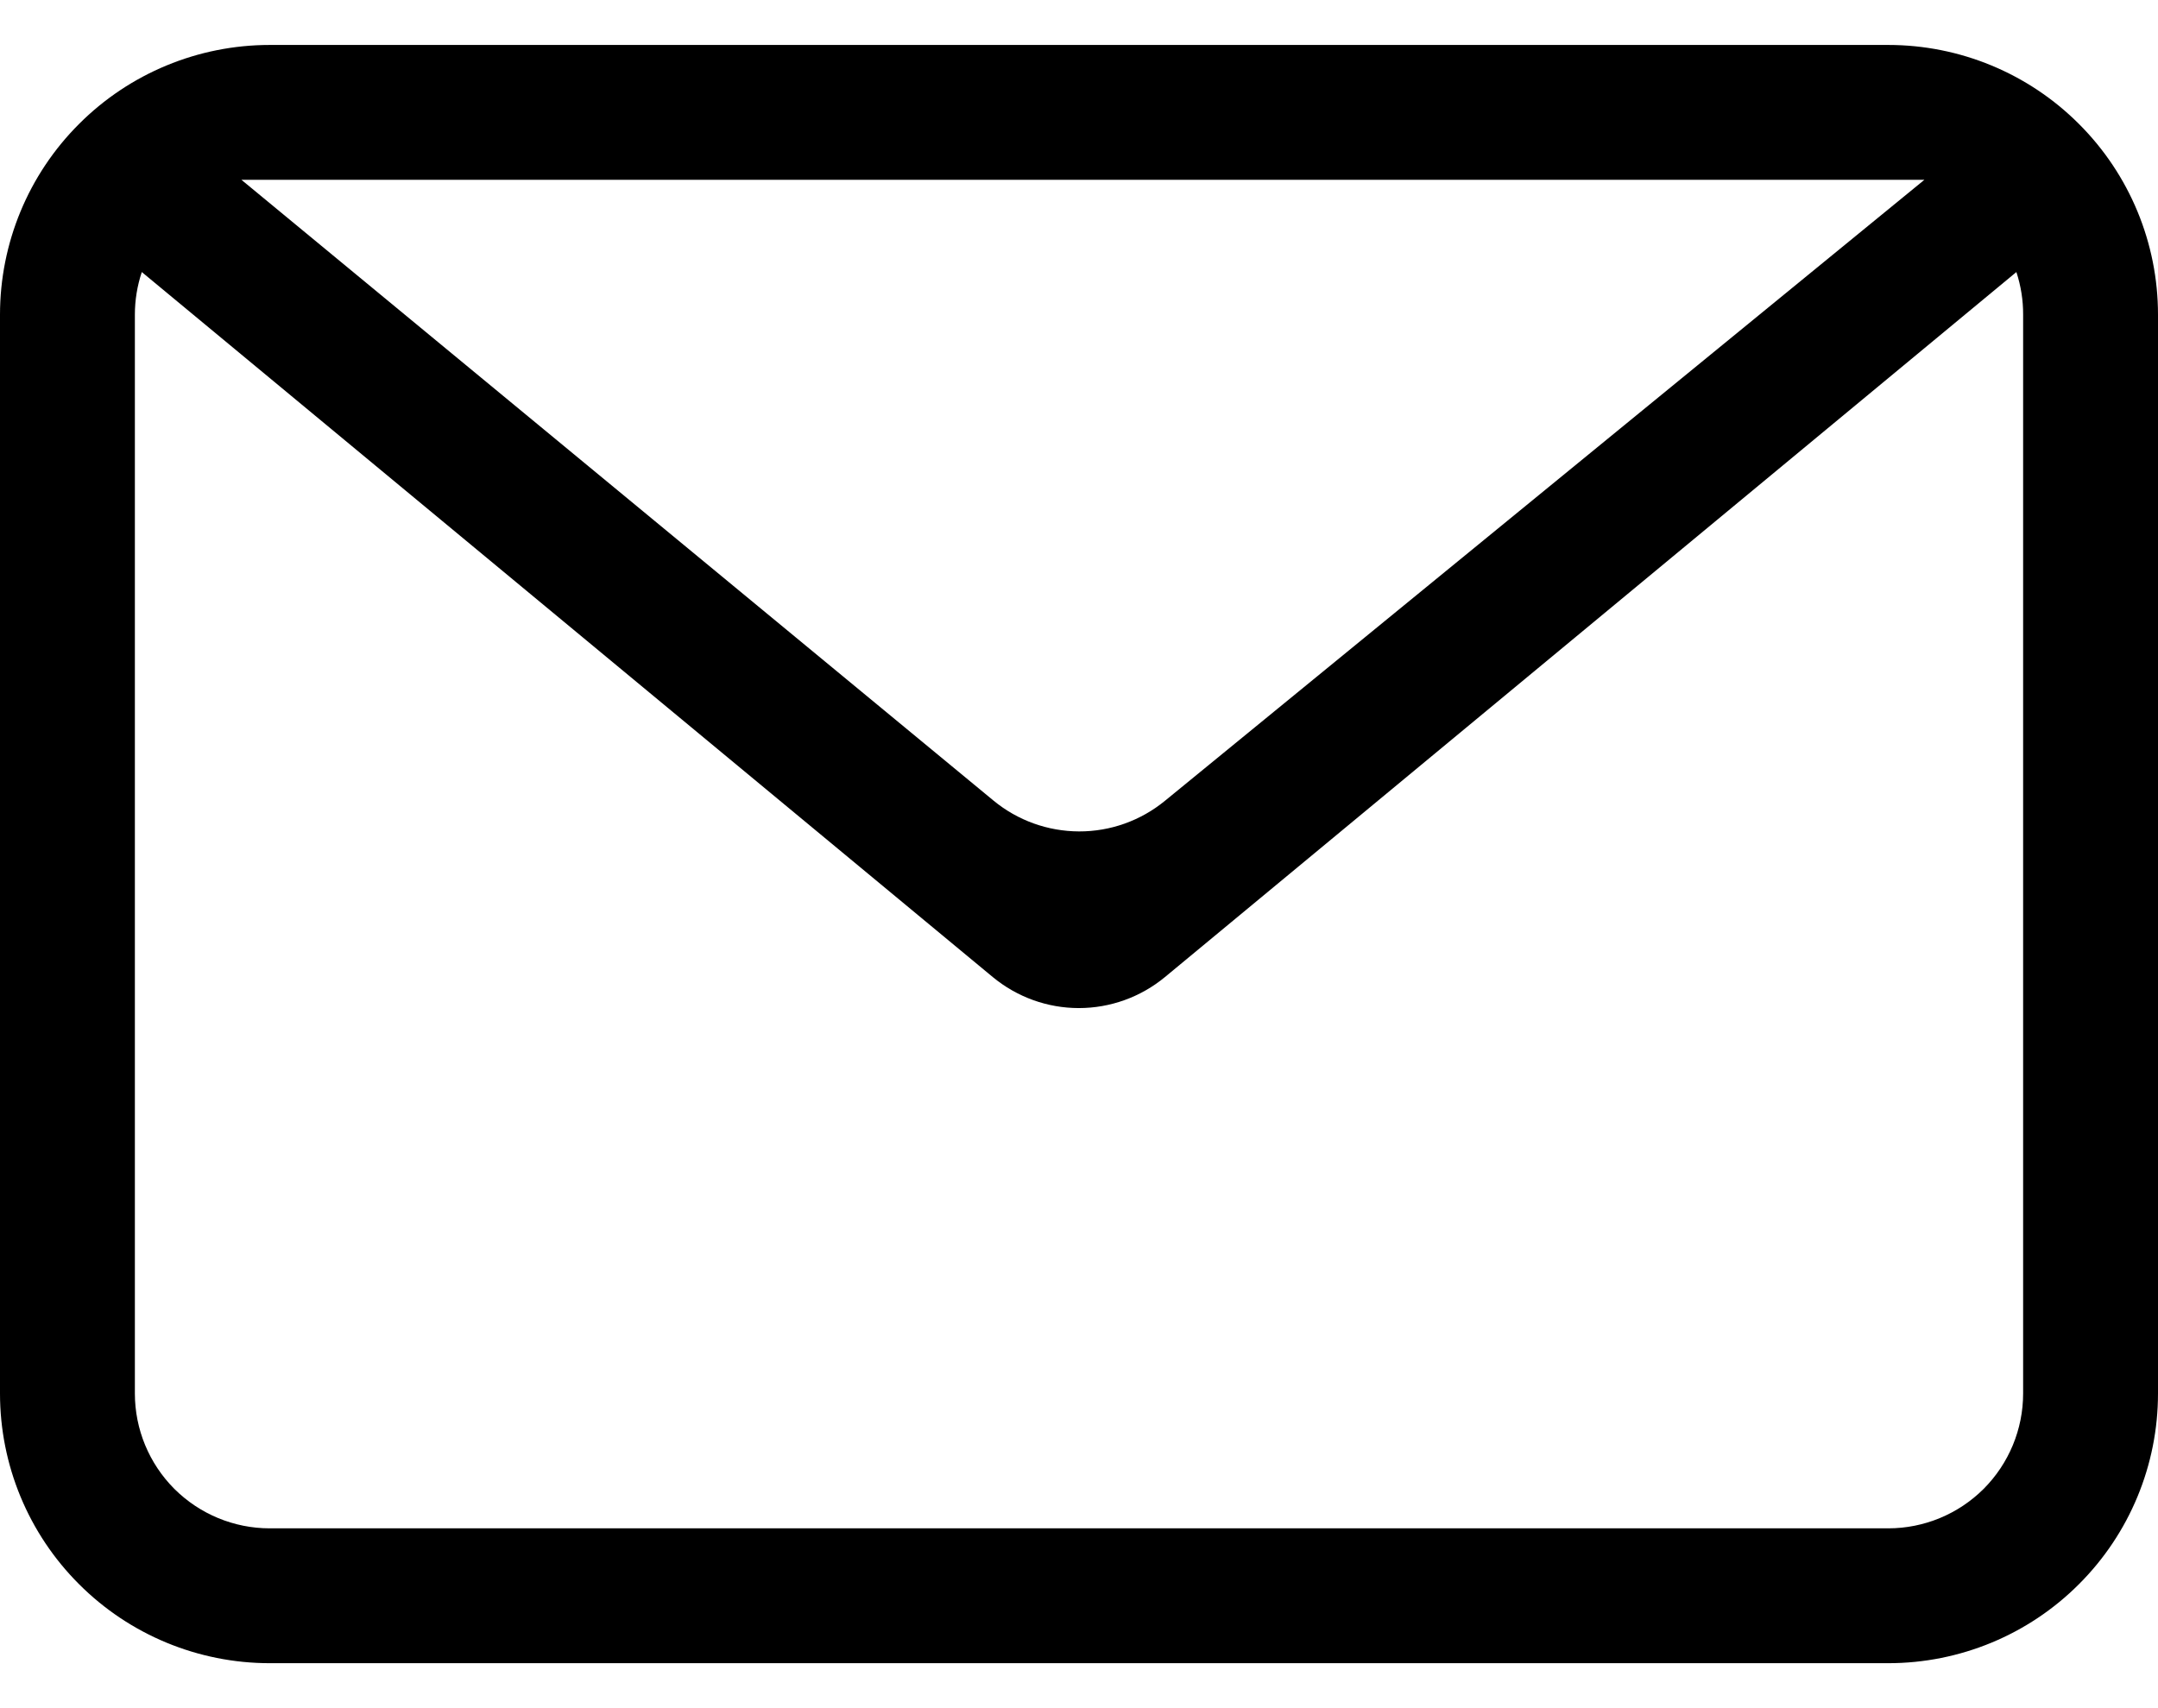 <svg width="24" height="19" viewBox="0 0 24 19" fill="none" xmlns="http://www.w3.org/2000/svg">
<path fill-rule="evenodd" clip-rule="evenodd" d="M22.425 3.026L12.956 10.868C12.686 11.091 12.348 11.213 11.998 11.213C11.649 11.213 11.311 11.091 11.041 10.868L1.577 3.026C1.526 3.179 1.5 3.339 1.5 3.5V15.5C1.5 15.898 1.658 16.279 1.939 16.561C2.221 16.842 2.602 17 3 17H21C21.398 17 21.779 16.842 22.061 16.561C22.342 16.279 22.5 15.898 22.5 15.5V3.5C22.501 3.339 22.475 3.179 22.425 3.026ZM3 0.5H21C21.796 0.5 22.559 0.816 23.121 1.379C23.684 1.941 24 2.704 24 3.5V15.5C24 16.296 23.684 17.059 23.121 17.621C22.559 18.184 21.796 18.5 21 18.5H3C2.204 18.5 1.441 18.184 0.879 17.621C0.316 17.059 0 16.296 0 15.5V3.5C0 2.704 0.316 1.941 0.879 1.379C1.441 0.816 2.204 0.5 3 0.5ZM2.685 2L11.049 8.905C11.317 9.126 11.653 9.247 12.001 9.248C12.348 9.249 12.685 9.129 12.954 8.909L21.402 2H2.685Z" fill="black"/>
</svg>
